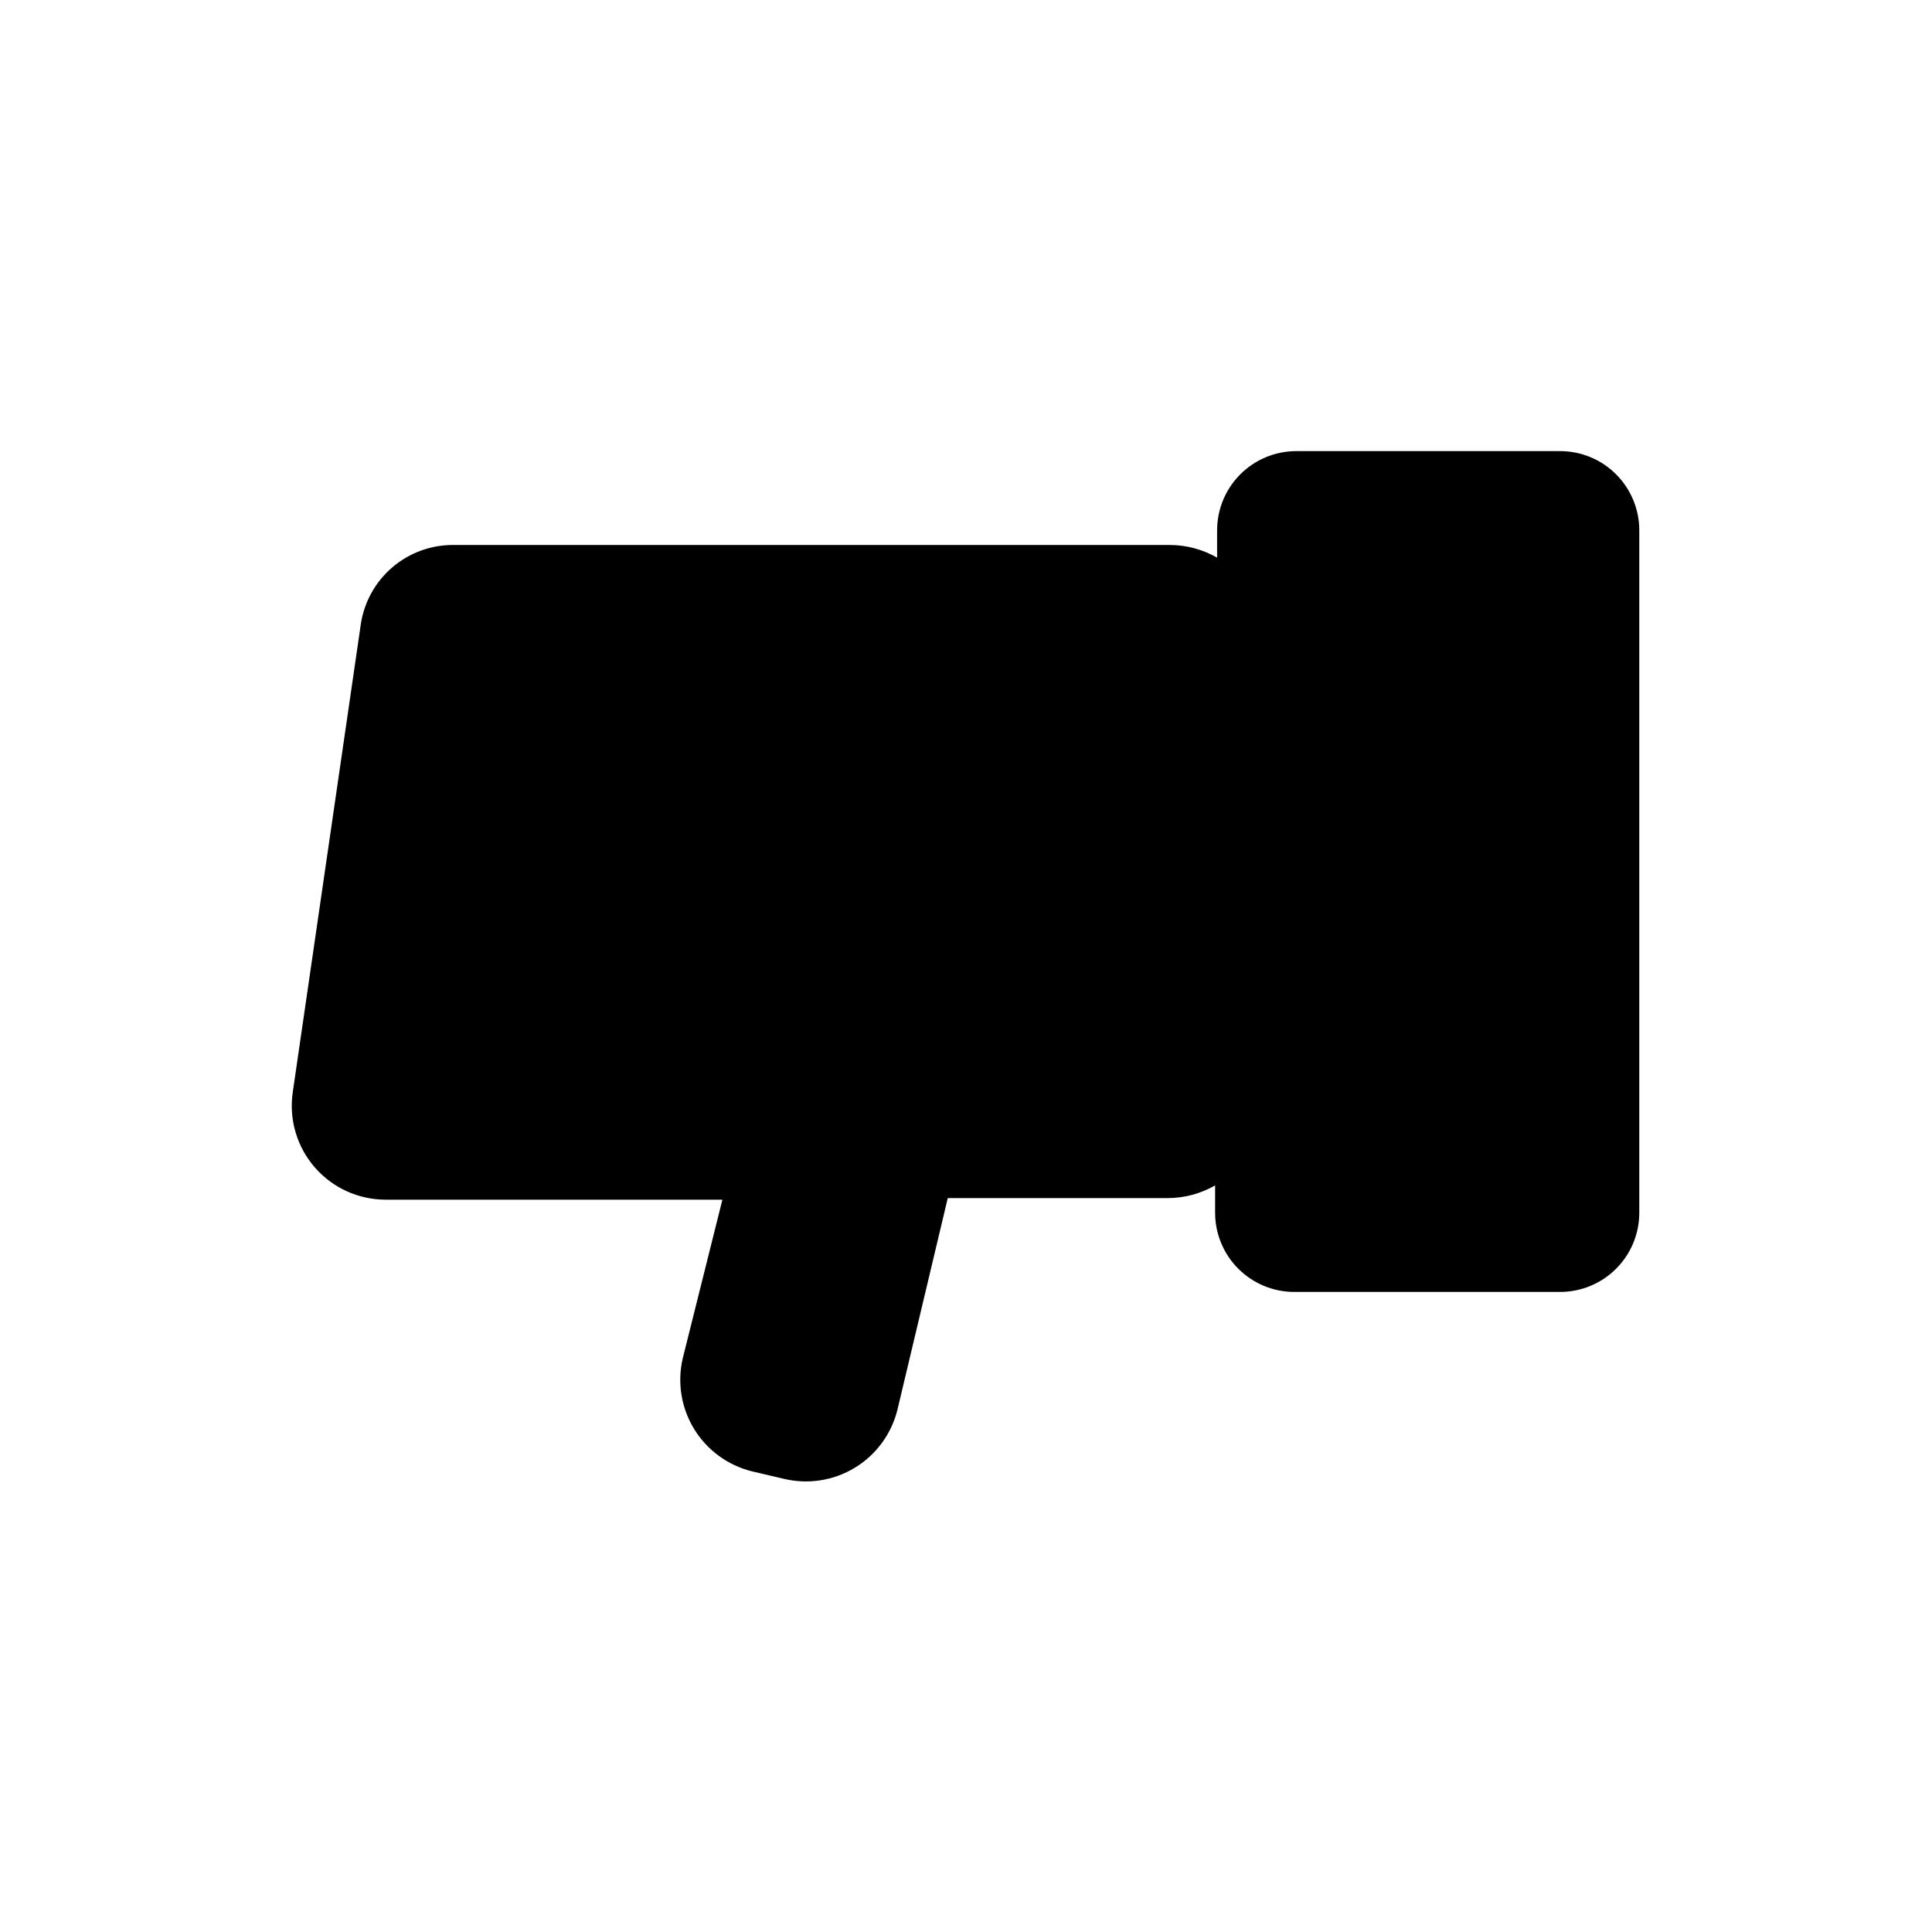 <?xml version="1.0" encoding="UTF-8"?>
<!-- Uploaded to: SVG Repo, www.svgrepo.com, Generator: SVG Repo Mixer Tools -->
<svg fill="#000000" width="800px" height="800px" version="1.1" viewBox="144 144 512 512" xmlns="http://www.w3.org/2000/svg">
 <path d="m557.44 263.55h-69.902c-5.566 0-10.906 2.211-14.844 6.148s-6.148 9.277-6.148 14.844v7.242c-3.801-2.184-8.105-3.34-12.488-3.359h-189.88c-5.934-0.039-11.684 2.059-16.195 5.914-4.512 3.856-7.481 9.211-8.363 15.078l-18.055 124.17c-1.004 7.137 1.137 14.359 5.867 19.797 4.734 5.434 11.59 8.551 18.797 8.543h89.215l-10.496 41.984h0.004c-1.52 6.414-0.441 13.168 3 18.793 3.441 5.621 8.965 9.656 15.367 11.227l8.5 1.996v-0.004c6.418 1.52 13.172 0.441 18.793-3 5.625-3.441 9.66-8.965 11.227-15.367l13.328-56.047h58.359v-0.004c4.387-0.016 8.688-1.176 12.492-3.356v7.242c0 5.566 2.211 10.906 6.148 14.84 3.938 3.938 9.273 6.148 14.844 6.148h70.426c5.57 0 10.91-2.211 14.844-6.148 3.938-3.934 6.148-9.273 6.148-14.84v-180.85c0-5.566-2.211-10.906-6.148-14.844-3.934-3.938-9.273-6.148-14.844-6.148z"/>
</svg>